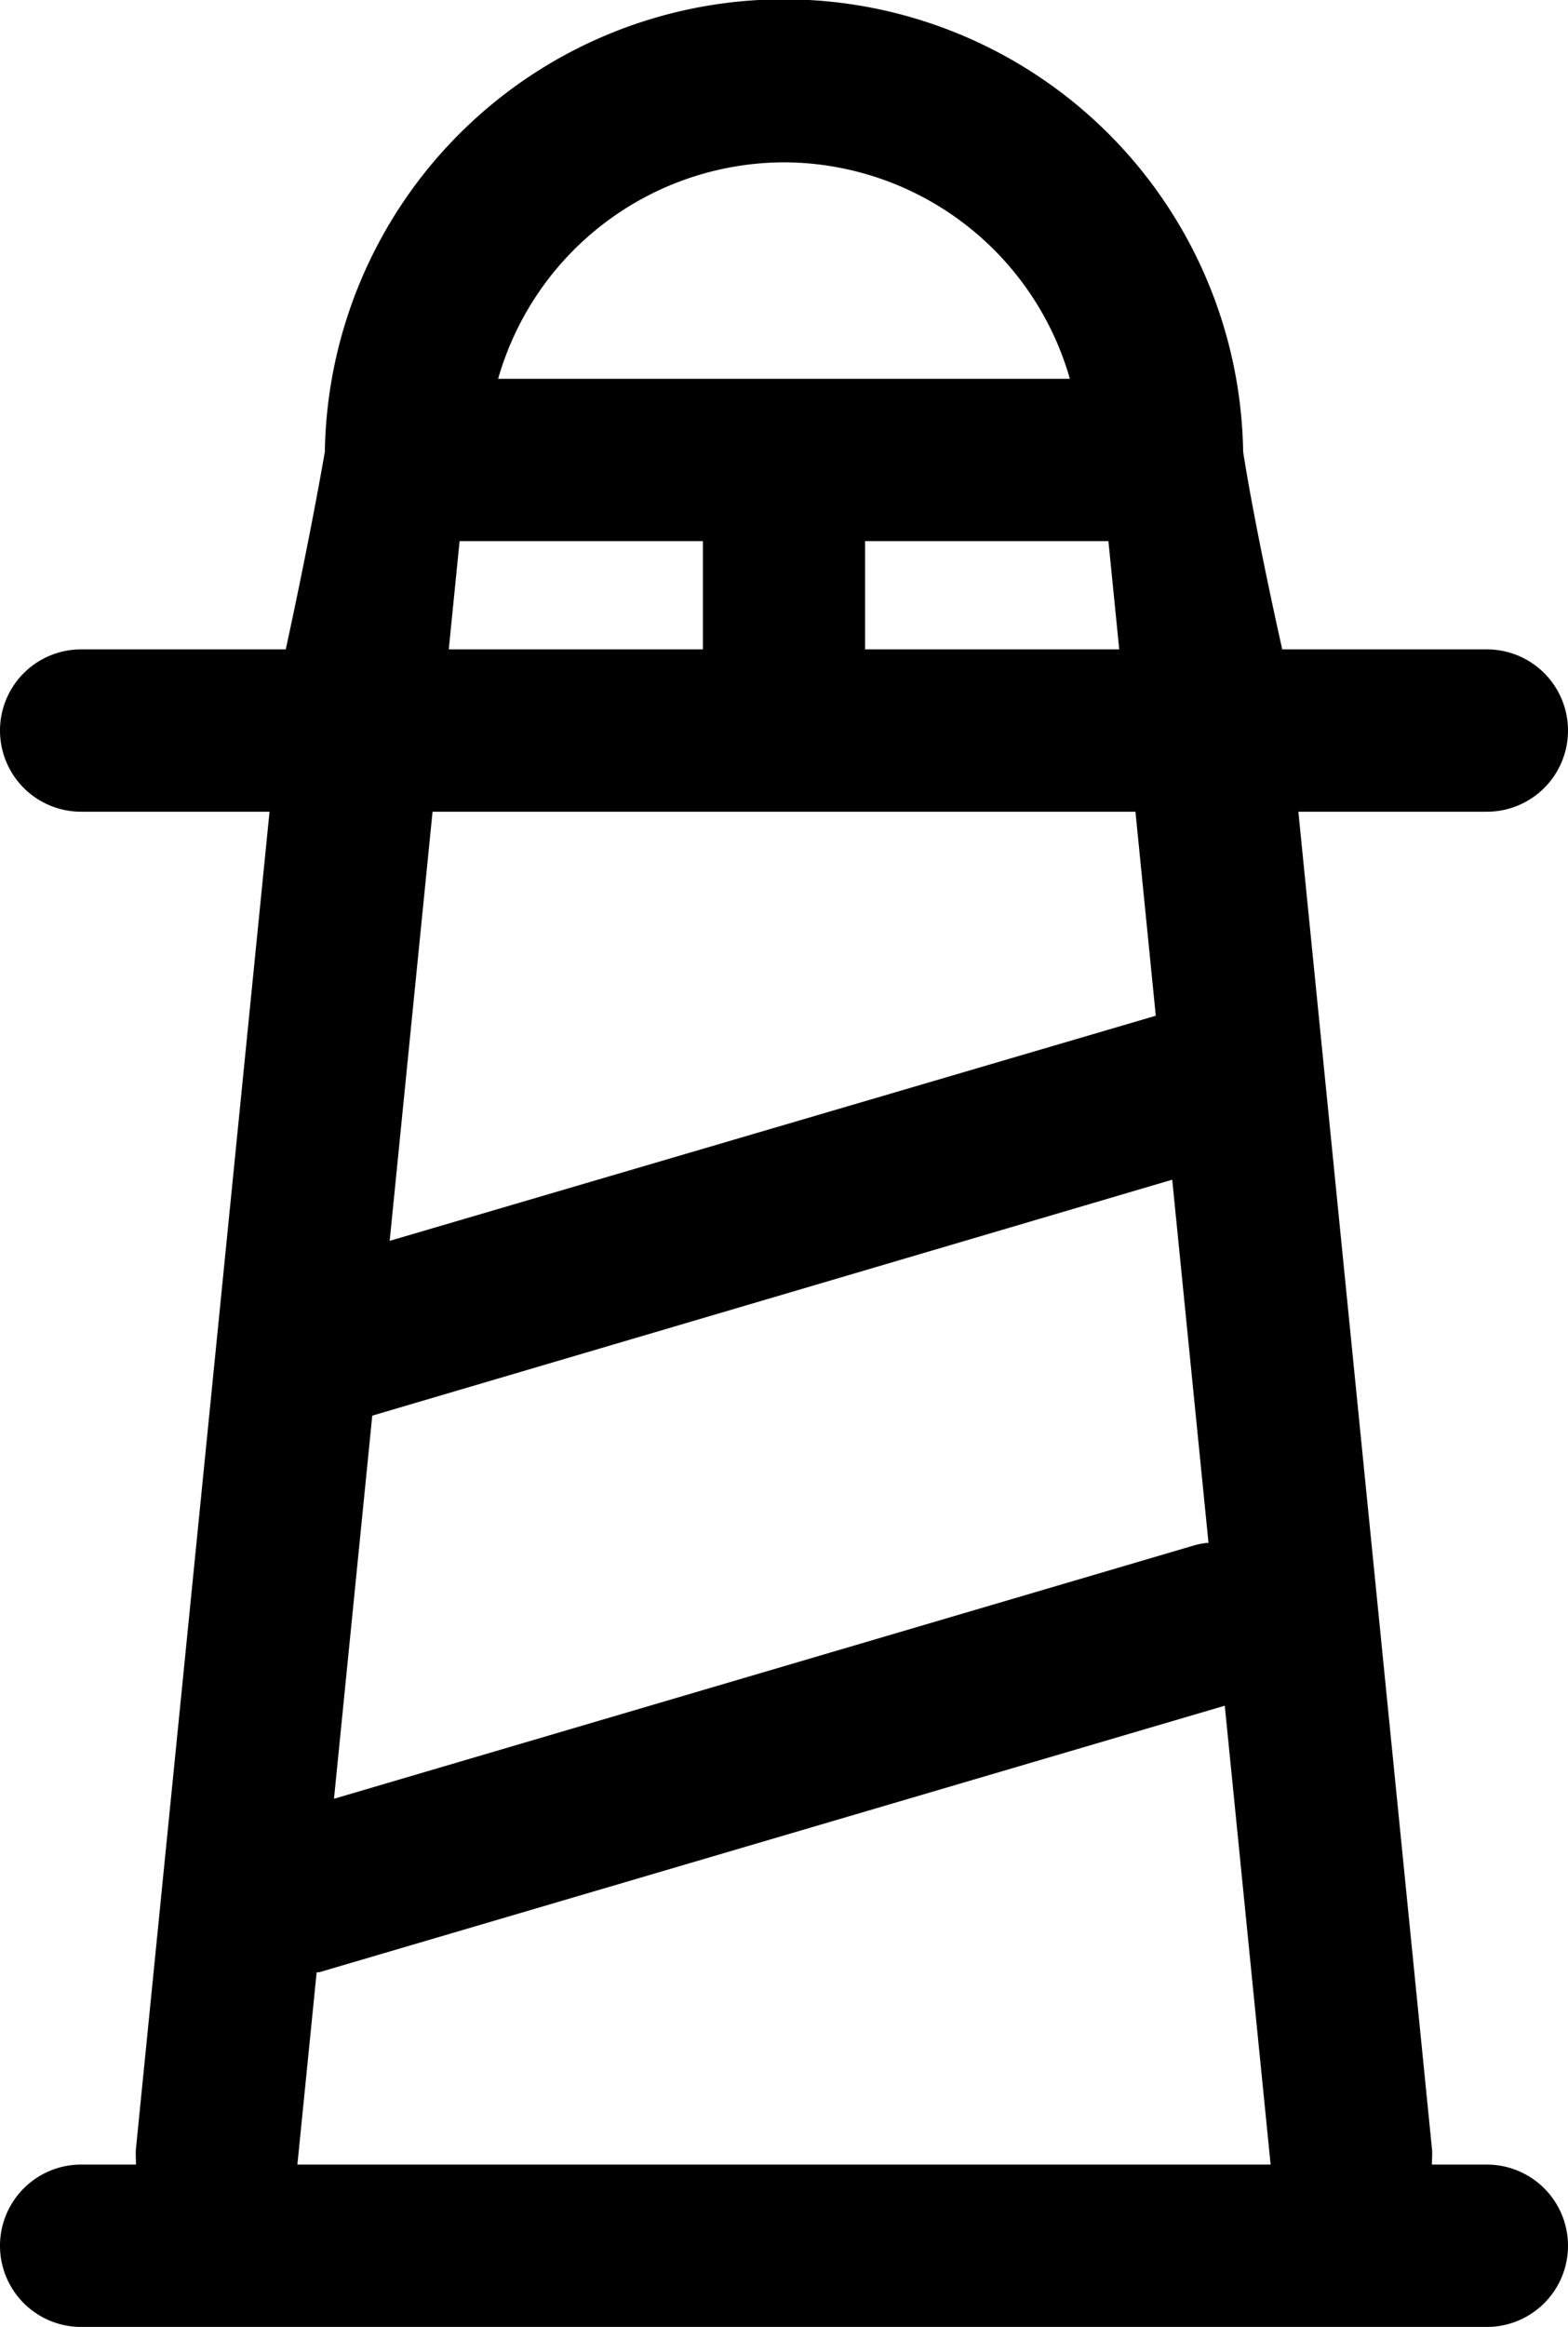 <svg xmlns="http://www.w3.org/2000/svg" width="29" height="43" viewBox="0 0 29 43">
  <defs>
    <style>
      .cls-1 {
        fill-rule: evenodd;
      }
    </style>
  </defs>
  <path id="Lighthouse" class="cls-1" d="M731.5,3769h-1.017c0-.1.012-0.2,0-0.3l-2.47-24.7H731.5a1.5,1.5,0,0,0,0-3h-3.785s-0.493-2.18-.723-3.65a8.493,8.493,0,0,0-16.984,0c-0.309,1.77-.723,3.65-0.723,3.65H705.5a1.5,1.5,0,0,0,0,3h3.485l-2.47,24.7c-0.01.1,0,.2,0,0.3H705.5a1.5,1.5,0,0,0,0,3h26A1.5,1.5,0,0,0,731.5,3769Zm-20.615-13.84,14.795-4.36,0.671,6.71a1.306,1.306,0,0,0-.274.05l-15.9,4.68ZM724.5,3739l0.2,2H720v-2h4.5Zm-7.5,2h-4.7l0.2-2H717v2Zm1.5-9a5.513,5.513,0,0,1,5.287,4H713.213A5.513,5.513,0,0,1,718.5,3732Zm6.5,12,0.376,3.77-14.169,4.16L712,3744h13Zm-15.144,21.45c0.022-.01.044,0,0.067-0.01l16.729-4.92L727.5,3769h-18Z" transform="translate(-704 -3729)"/>
</svg>
